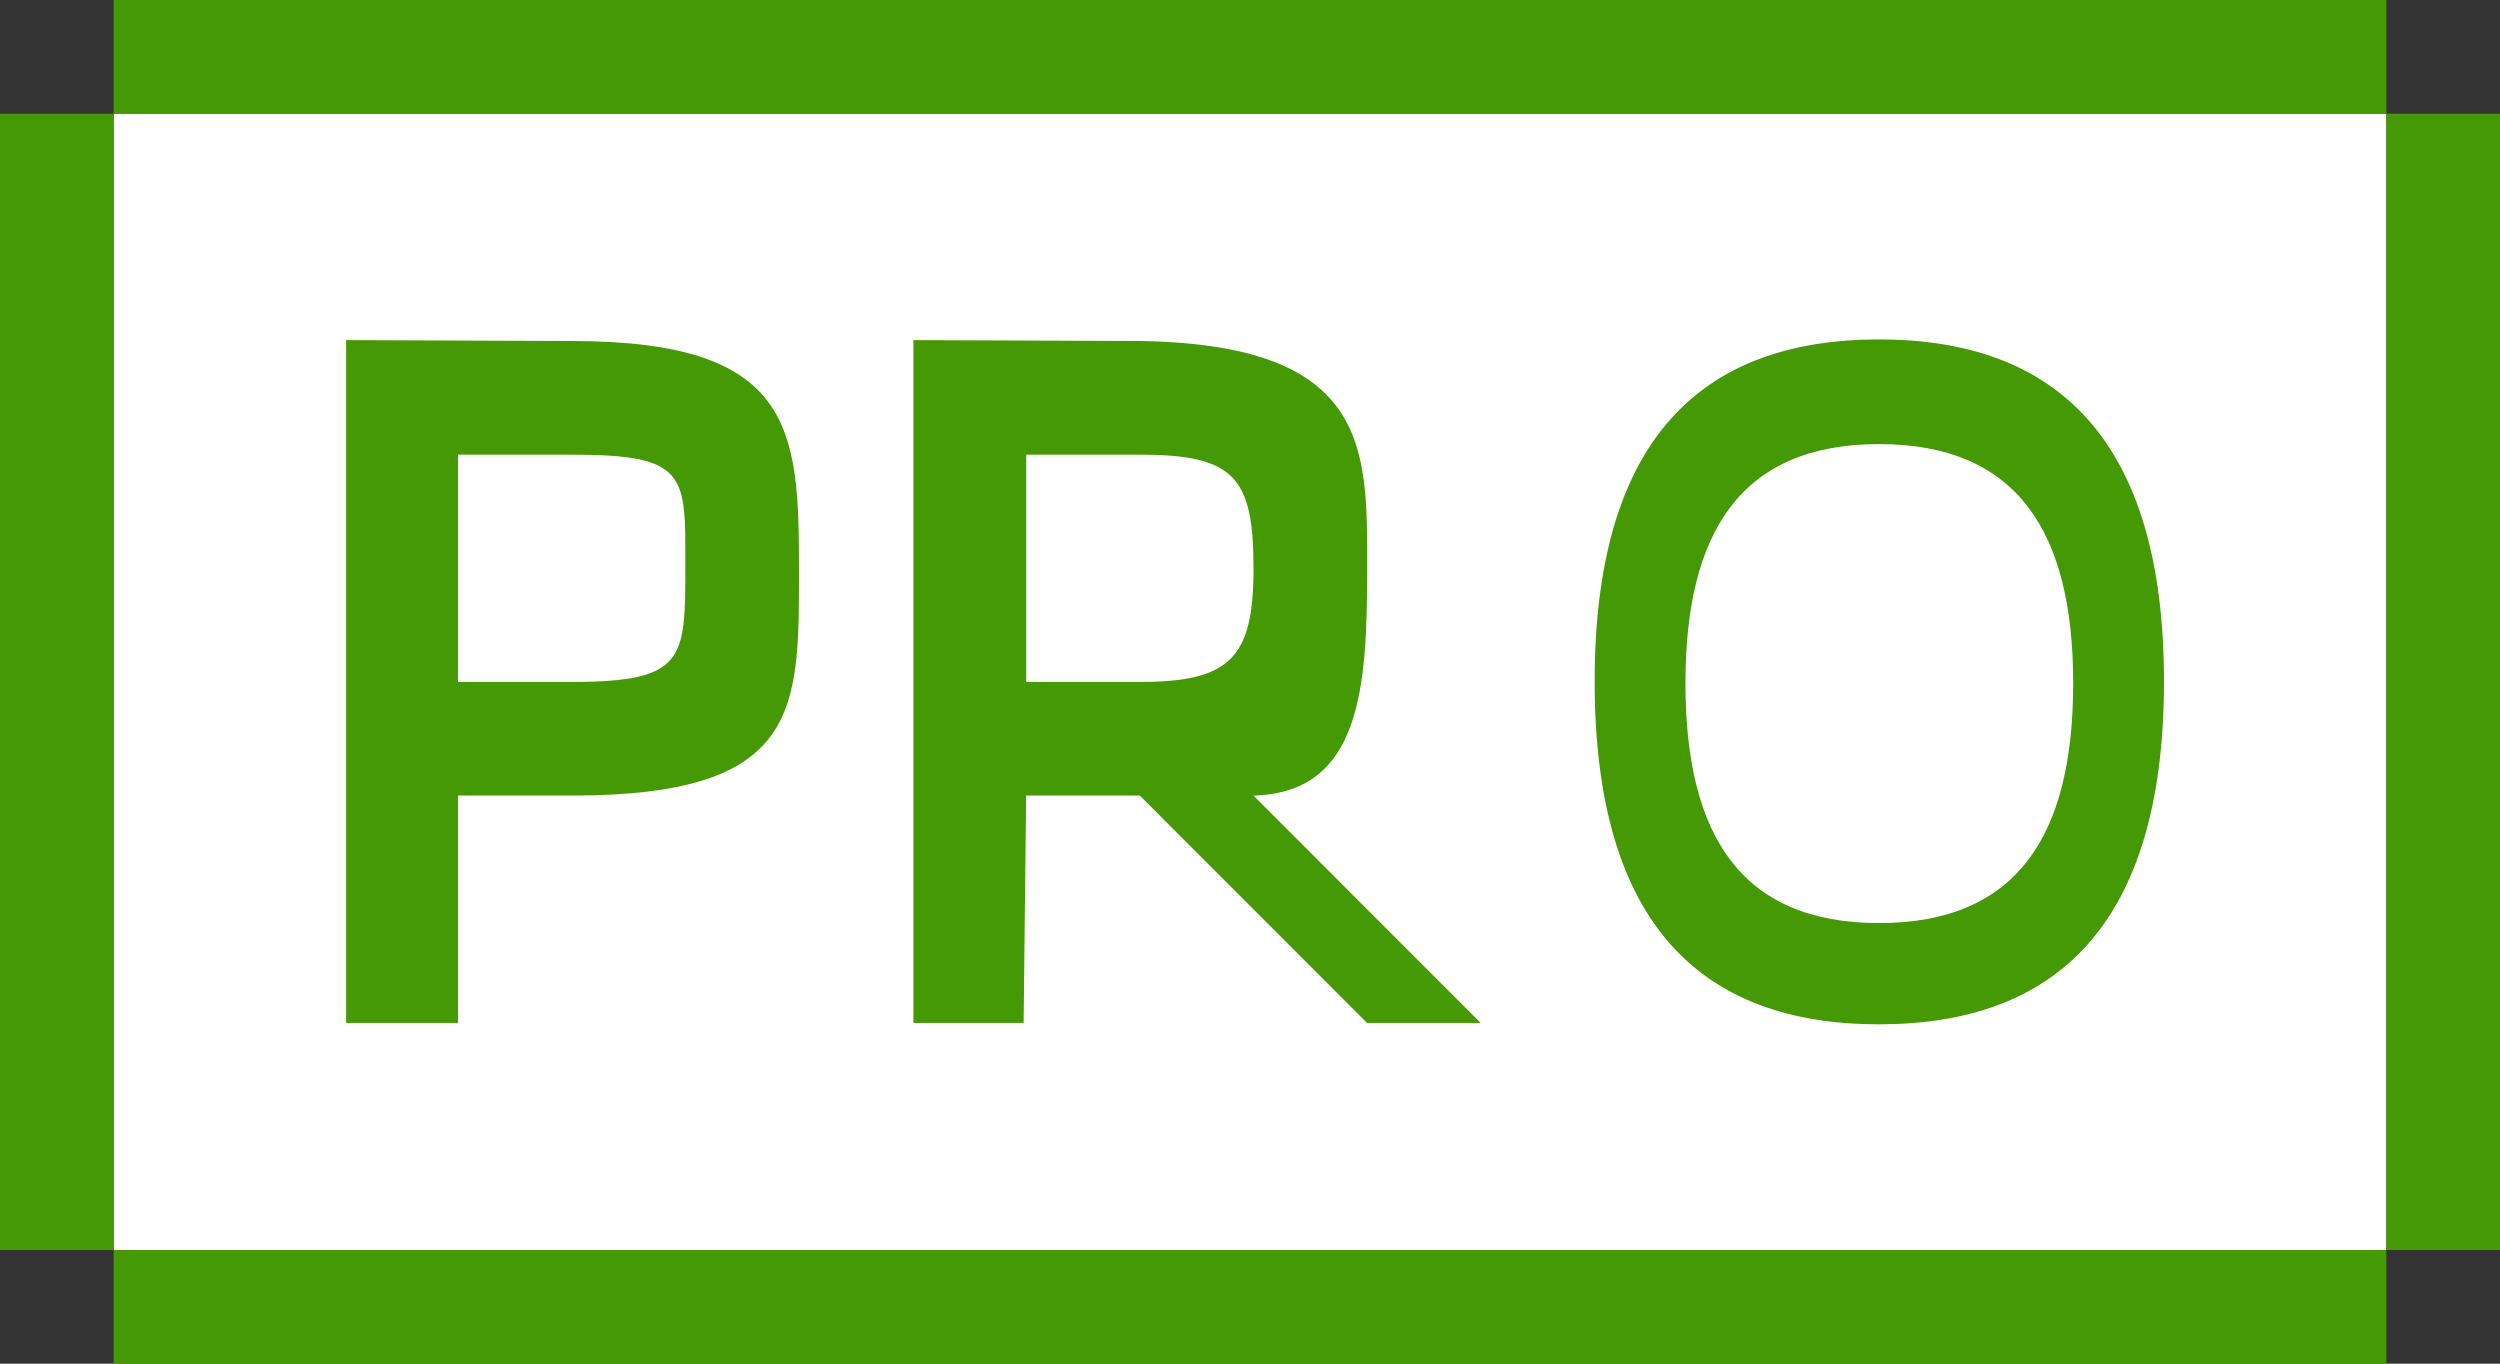 <?xml version="1.0" encoding="utf-8"?>
<!-- Generator: Adobe Illustrator 16.0.0, SVG Export Plug-In . SVG Version: 6.00 Build 0)  -->
<!DOCTYPE svg PUBLIC "-//W3C//DTD SVG 1.1//EN" "http://www.w3.org/Graphics/SVG/1.1/DTD/svg11.dtd">
<svg version="1.1" id="Layer_1" xmlns="http://www.w3.org/2000/svg" xmlns:xlink="http://www.w3.org/1999/xlink" x="0px" y="0px"
	 width="22px" height="12px" viewBox="0 0 22 12" enable-background="new 0 0 22 12" xml:space="preserve">
<rect x="0" y="0" width="22" height="12" fill="#333333" stroke="none"/>
<rect x="1" y="1" fill="#FFFFFF" width="20" height="10"/>
<g>
	<g>
		<path fill-rule="evenodd" clip-rule="evenodd" fill="#449905" d="M0,1v10h1V1H0z M21,1v10h1V1H21z M21,0H1v1h20V0z M1,12h20v-1H1
			V12z"/>
	</g>
</g>
<g>
	<g>
		<path fill="#449905" d="M5.031,3.001L3.046,2.993v6.009h0.985V7.001h1c2.026,0,2-0.759,2-2C7.031,3.769,6.979,3.001,5.031,3.001z
			 M5.031,6.001h-1v-2h1c1.033,0,1,0.181,1,1C6.031,5.804,6.024,6.001,5.031,6.001z M12.031,5.001c0-1.042,0.035-1.969-2-2
			L8.038,2.993v6.009h0.97l0.022-2.001h1l2,2.001h1l-2-2.001C11.981,6.977,12.031,6.042,12.031,5.001z M10.031,6.001h-1v-2h1
			c0.831,0,1,0.197,1,1C11.031,5.788,10.829,6.001,10.031,6.001z M16.535,2.987c-1.553,0-2.502,0.867-2.502,3.009
			c0,2.15,0.949,3.018,2.502,3.018c1.551,0,2.508-0.867,2.508-3.018C19.043,3.854,18.086,2.987,16.535,2.987z M16.535,8.123
			c-1.213,0-1.703-0.771-1.703-2.111c0-1.331,0.49-2.104,1.703-2.104c1.217,0,1.709,0.772,1.709,2.104
			C18.244,7.352,17.752,8.123,16.535,8.123z"/>
	</g>
</g>
</svg>

